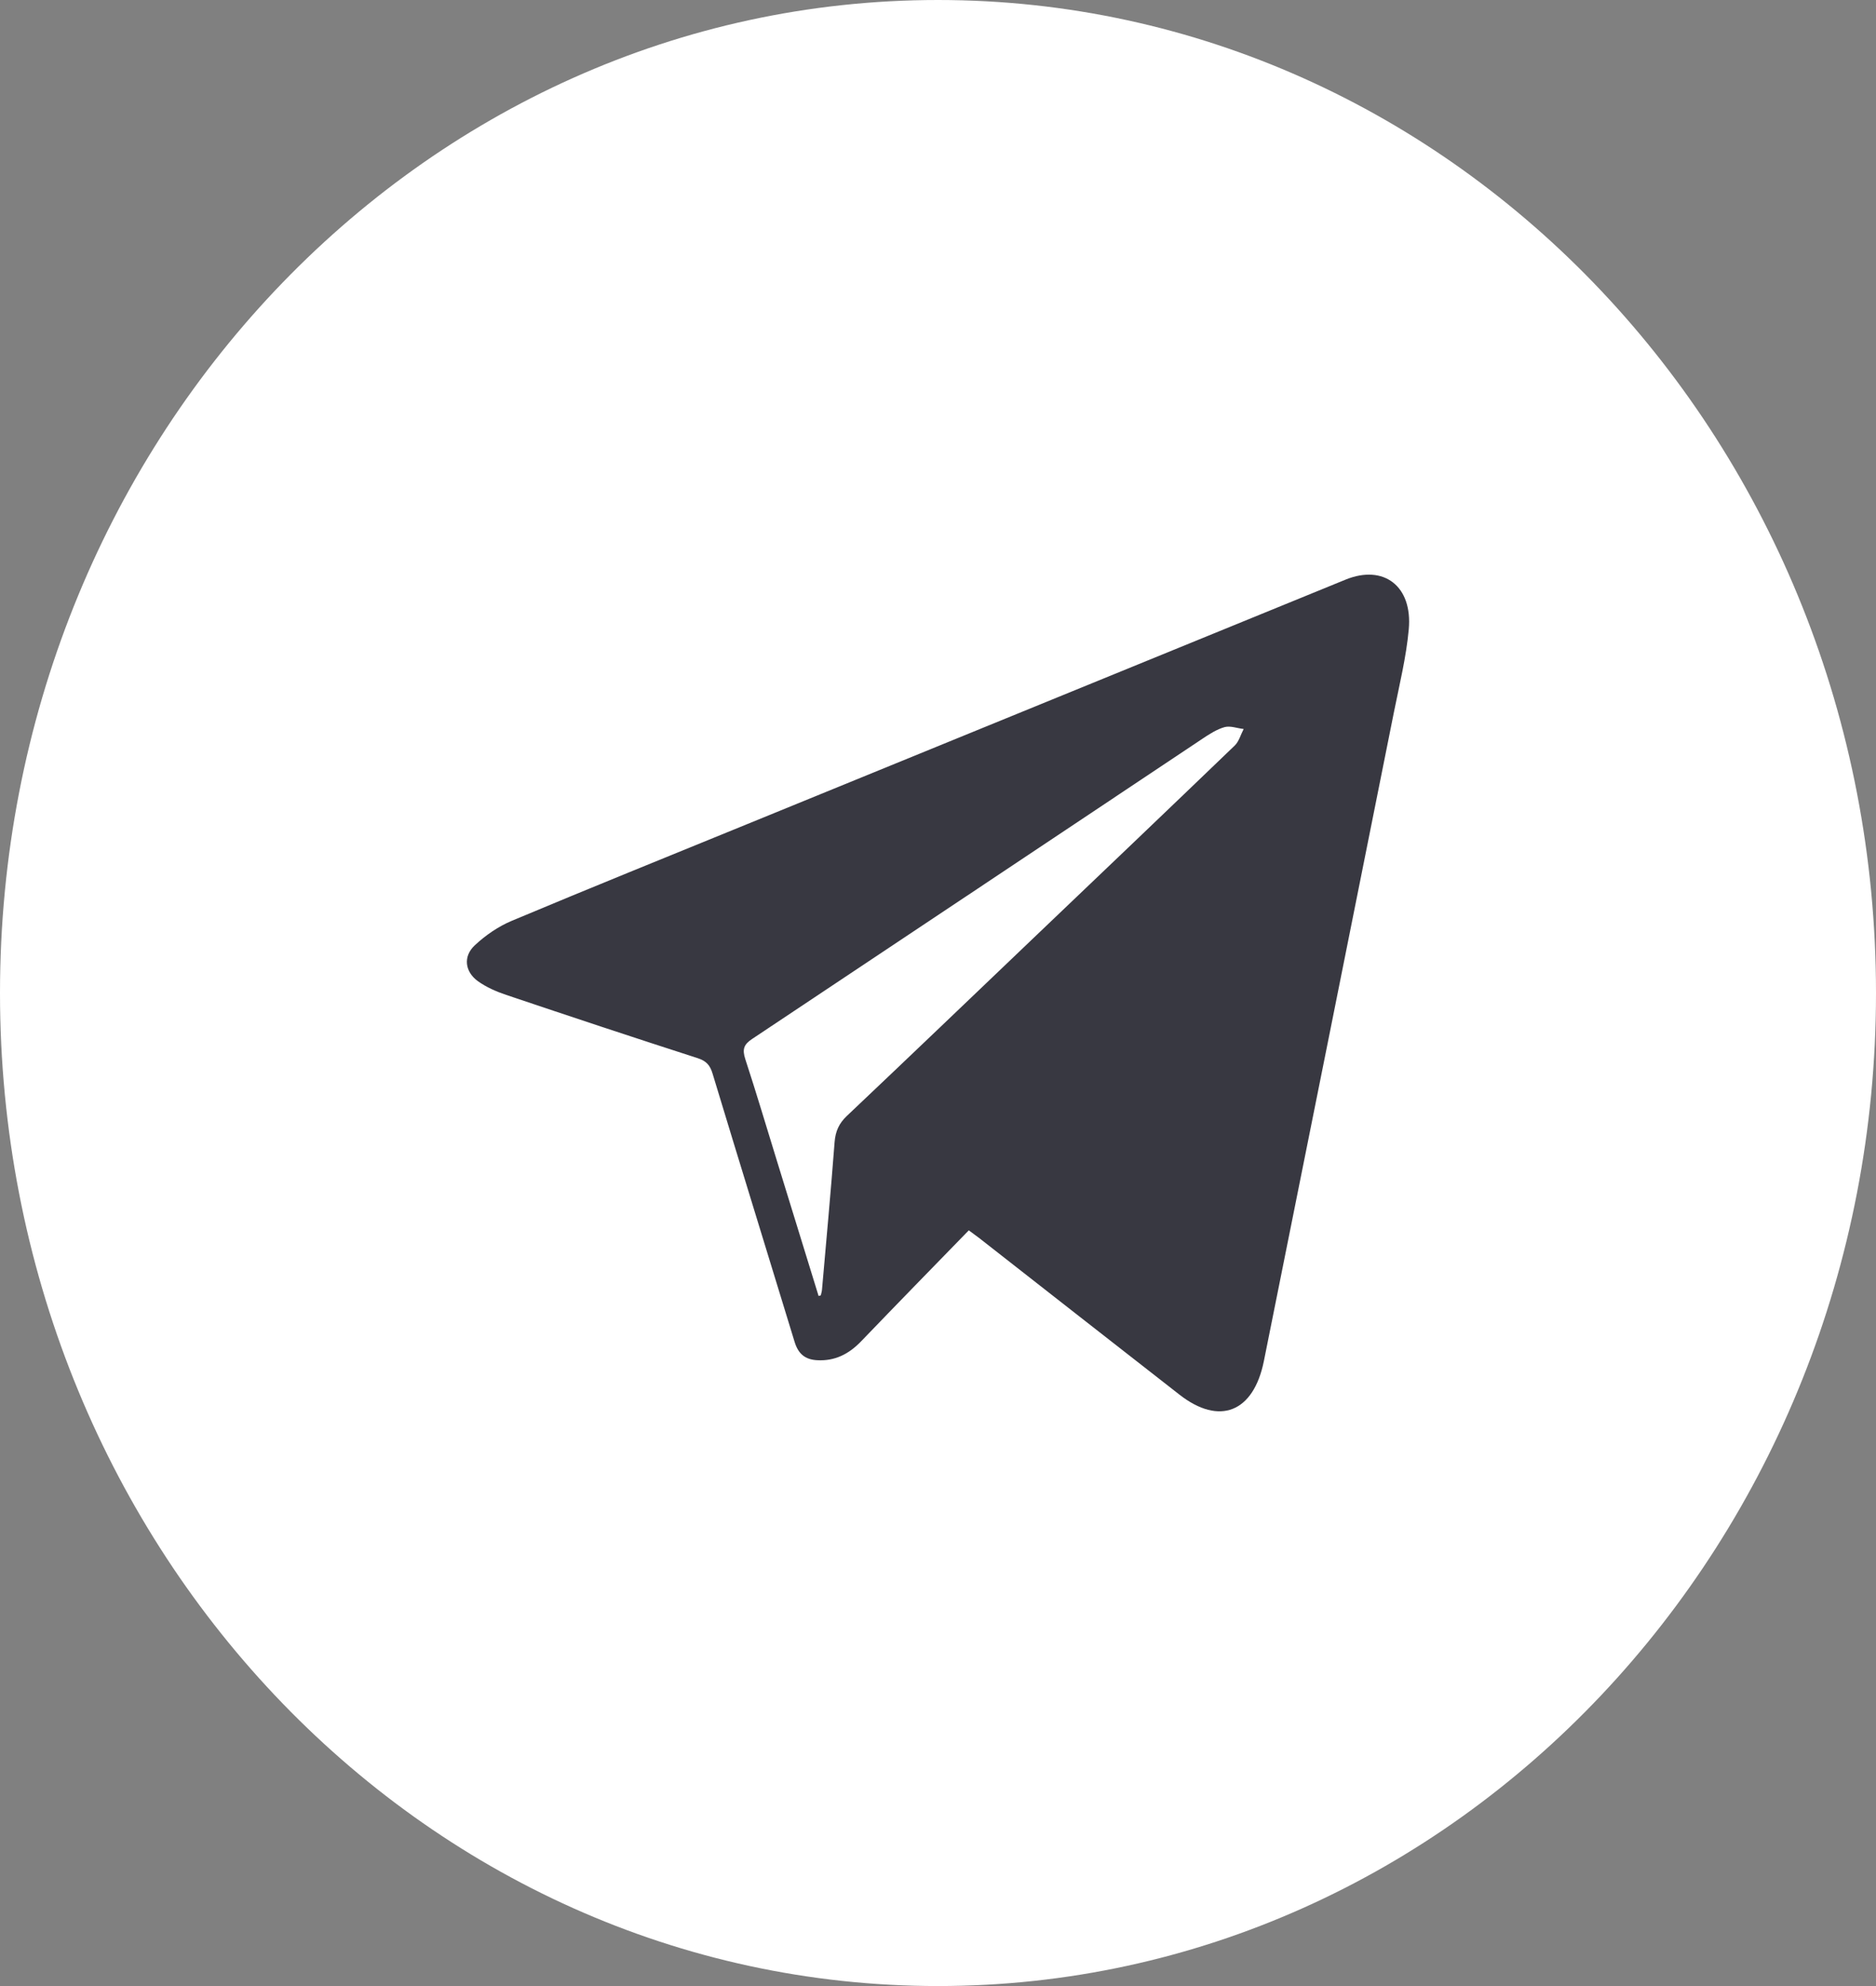 <svg width="17" height="18" viewBox="0 0 17 18" fill="none" xmlns="http://www.w3.org/2000/svg">
<rect x="0" y="0" width="17" height="18" fill="#808080" stroke="none"/>
<path d="M8.5 18C13.194 18 17 13.971 17 9C17 4.029 13.194 0 8.5 0C3.806 0 0 4.029 0 9C0 13.971 3.806 18 8.5 18Z" fill="white"/>
<path fill-rule="evenodd" clip-rule="evenodd" d="M8.779 11.151C8.451 11.488 8.127 11.82 7.805 12.155C7.693 12.272 7.566 12.337 7.405 12.328C7.295 12.322 7.233 12.27 7.2 12.16C6.953 11.35 6.703 10.543 6.458 9.733C6.435 9.654 6.4 9.616 6.324 9.591C5.744 9.404 5.165 9.212 4.587 9.017C4.498 8.987 4.408 8.948 4.331 8.893C4.212 8.807 4.195 8.668 4.302 8.568C4.4 8.476 4.517 8.396 4.639 8.345C5.349 8.047 6.062 7.759 6.774 7.468C8.58 6.73 10.387 5.992 12.194 5.253C12.538 5.113 12.802 5.311 12.766 5.704C12.743 5.956 12.682 6.203 12.632 6.452C12.24 8.413 11.847 10.375 11.453 12.336C11.359 12.801 11.05 12.923 10.688 12.64C10.082 12.167 9.476 11.693 8.871 11.219C8.842 11.197 8.812 11.175 8.779 11.151ZM7.418 11.746C7.425 11.744 7.432 11.742 7.438 11.74C7.442 11.722 7.448 11.704 7.449 11.686C7.488 11.241 7.529 10.797 7.563 10.351C7.571 10.252 7.603 10.182 7.673 10.115C8.232 9.586 8.787 9.054 9.344 8.522C9.96 7.934 10.576 7.347 11.19 6.756C11.227 6.72 11.243 6.658 11.27 6.607C11.212 6.601 11.15 6.576 11.097 6.59C11.026 6.61 10.958 6.654 10.894 6.697C9.535 7.603 8.176 8.511 6.816 9.416C6.739 9.467 6.725 9.511 6.754 9.6C6.854 9.905 6.945 10.213 7.04 10.52C7.166 10.929 7.292 11.338 7.418 11.746Z" fill="#383841"/>
</svg>
